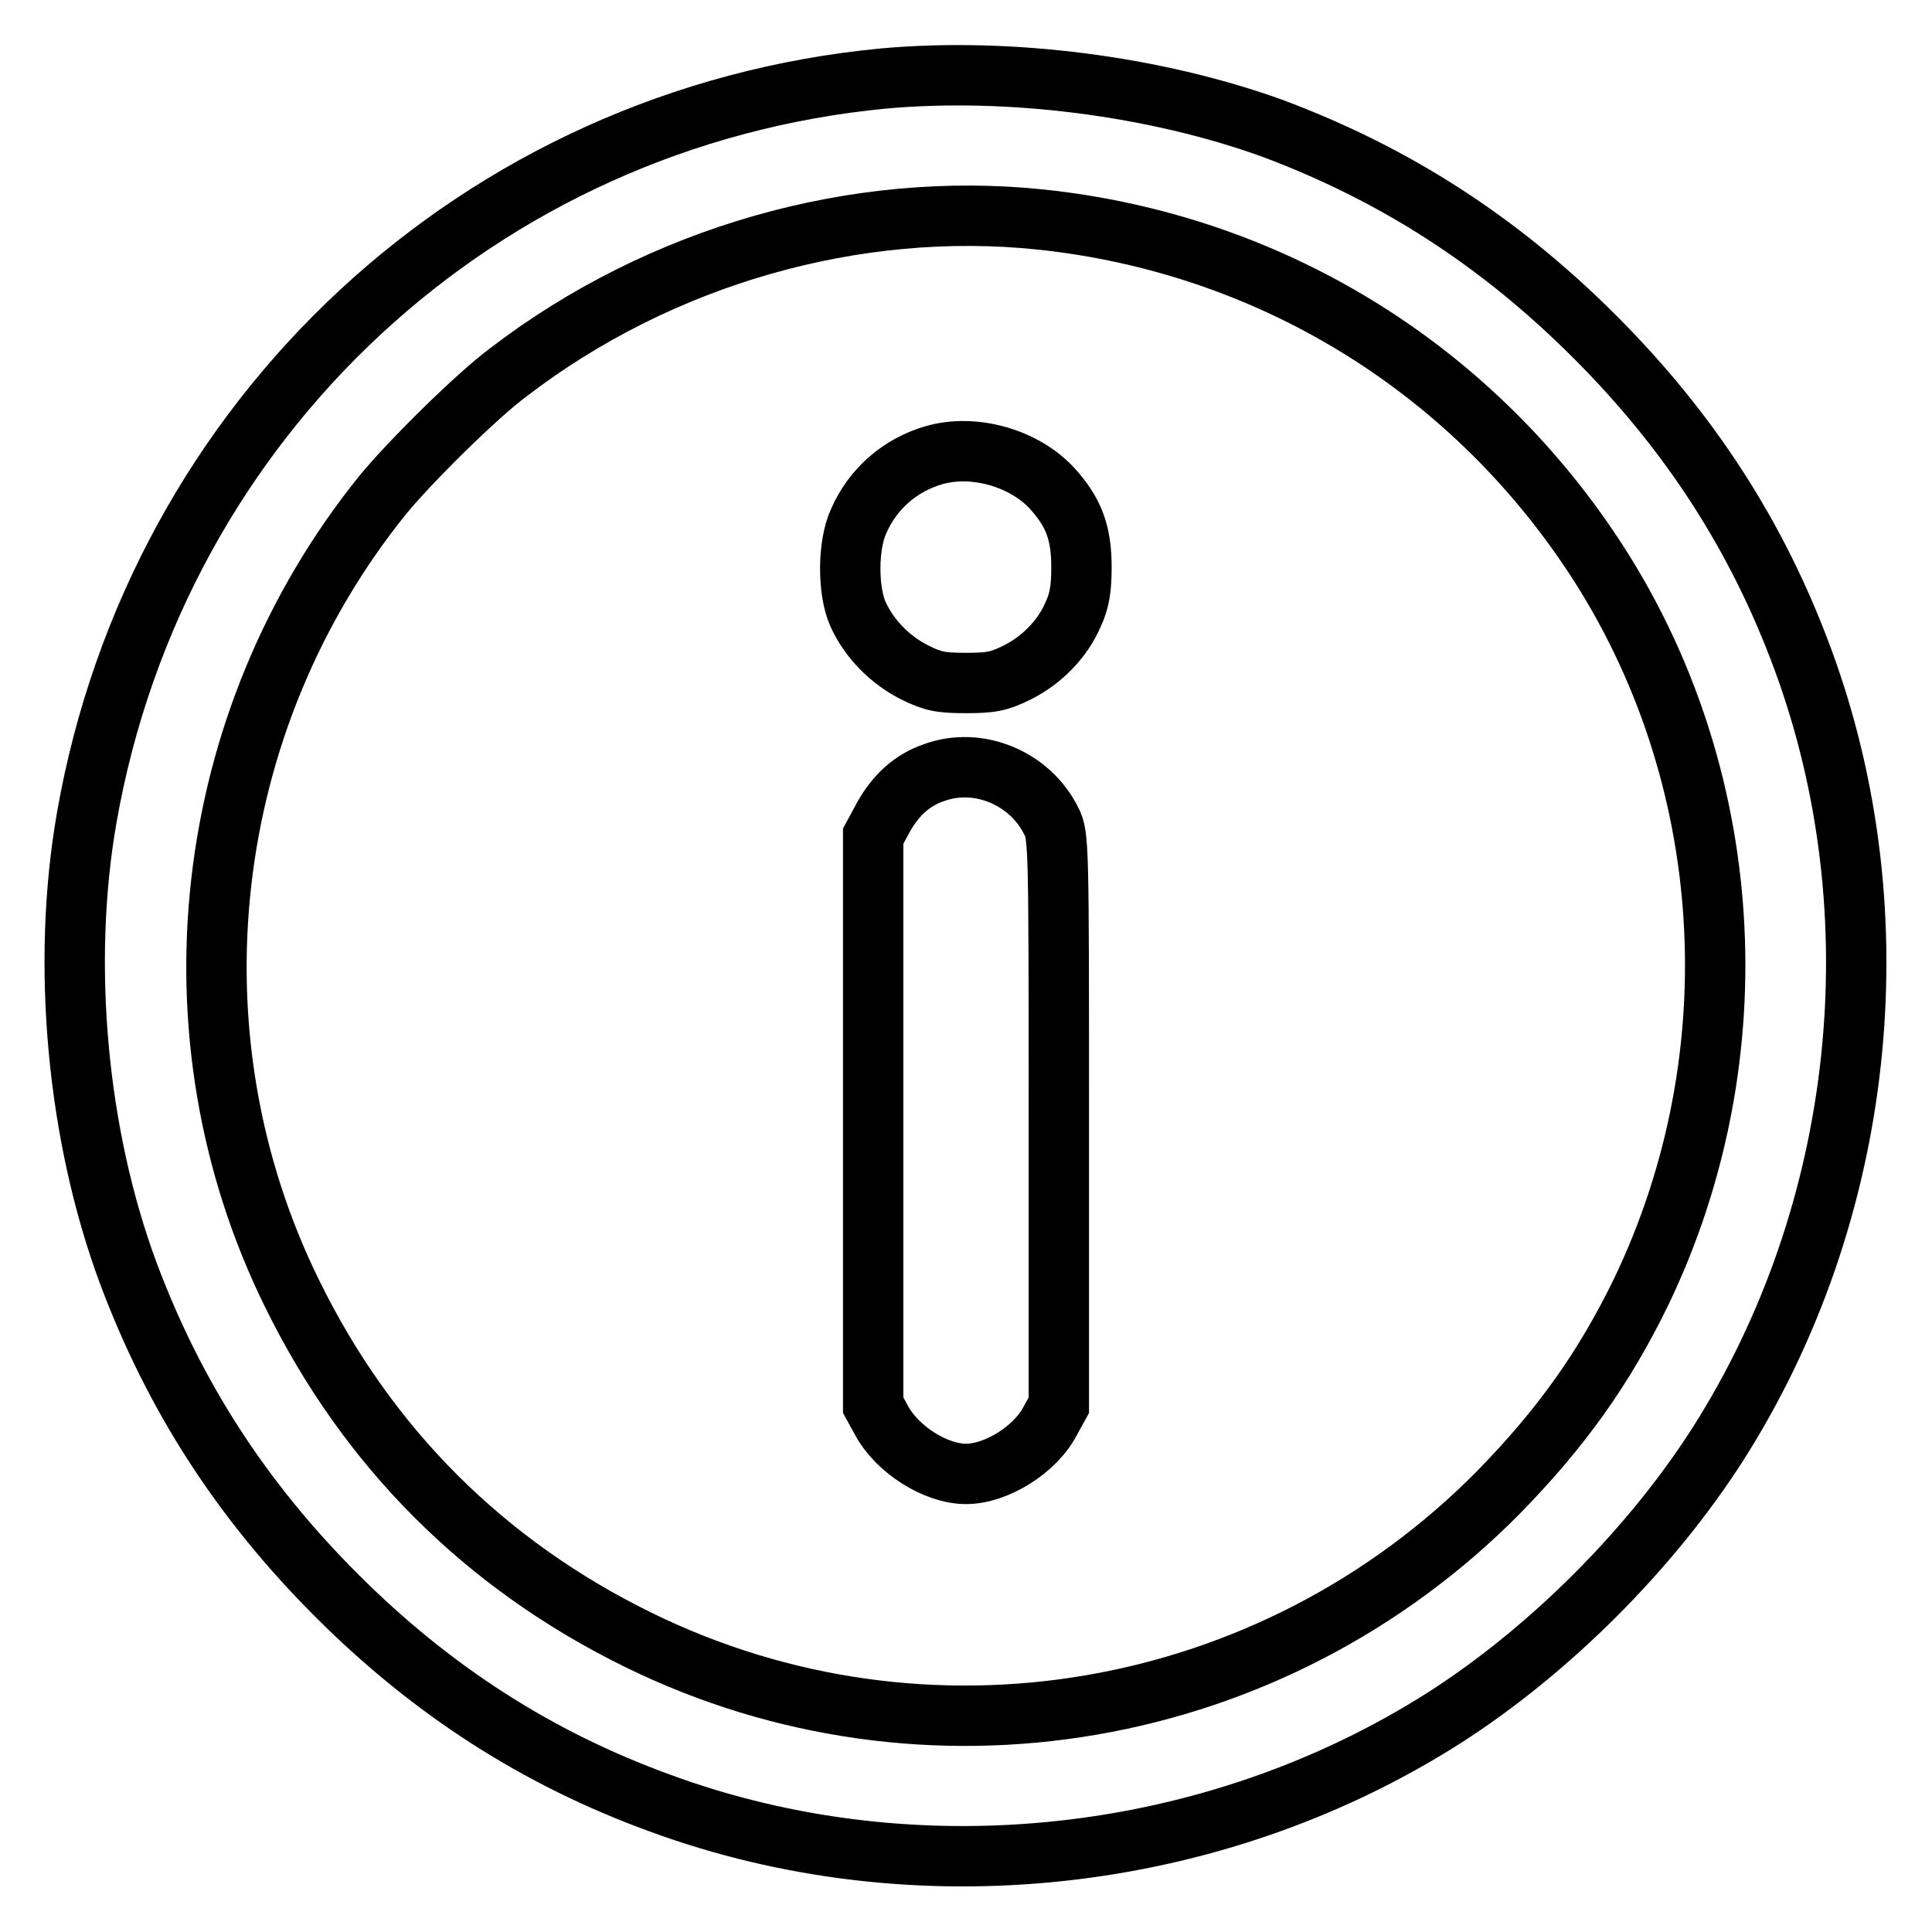 <?xml version="1.0" encoding="utf-8"?>
<!-- Svg Vector Icons : http://www.onlinewebfonts.com/icon -->
<!DOCTYPE svg PUBLIC "-//W3C//DTD SVG 1.1//EN" "http://www.w3.org/Graphics/SVG/1.1/DTD/svg11.dtd">
<svg version="1.1" xmlns="http://www.w3.org/2000/svg" xmlns:xlink="http://www.w3.org/1999/xlink" x="0px" y="0px" viewBox="0 0 256 256" enable-background="new 0 0 256 256" xml:space="preserve">
<g><g><g><path stroke-width="8" fill-opacity="0" stroke="#000000"  d="M117.1,10.4c-53.5,5.1-96.3,44.9-105.6,97.9c-3.4,19.4-1.3,42.1,5.5,60.4c6.1,16.3,15,30.1,27.6,42.7C57.2,224,71.2,233,87.4,238.9c33.9,12.5,73.4,8.2,104-11.3c13.9-8.9,27.3-22.3,36.2-36.2c19.5-30.6,23.8-70.1,11.3-104c-6-16.3-15-30.2-27.6-42.8c-12.6-12.6-26.4-21.5-42.7-27.6C153.1,11.4,133.8,8.9,117.1,10.4z M138,29.1c30.1,3.2,56.6,19.4,73.2,44.6c18.9,28.7,21.3,66.1,6.3,97.4c-5,10.3-10.7,18.2-18.9,26.6c-30,30.4-75.9,38.3-114,19.6c-20.4-10-35.9-25.5-45.9-45.9c-16.9-34.3-12.1-75.9,12-105.8c3.6-4.4,12.5-13.2,16.7-16.3C87.5,33.9,113.4,26.5,138,29.1z"/><path stroke-width="8" fill-opacity="0" stroke="#000000"  d="M123.8,60.3c-4.5,1.3-8.1,4.4-10,8.7c-1.5,3.2-1.5,9.3-0.1,12.4c1.5,3.3,4.3,6.1,7.5,7.7c2.4,1.2,3.5,1.4,6.8,1.4c3.3,0,4.4-0.2,6.8-1.4c3.2-1.6,6-4.4,7.4-7.7c0.8-1.7,1.1-3.3,1.1-6.2c0-4.6-1-7.3-3.9-10.5C135.7,60.7,129.1,58.8,123.8,60.3z"/><path stroke-width="8" fill-opacity="0" stroke="#000000"  d="M123.7,102.4c-2.9,1-5,3-6.6,5.8l-1.4,2.6v37.7v37.7l1.1,2c2.1,3.9,7.2,7.1,11.2,7.1s9.2-3.2,11.2-7.1l1.1-2v-37.7c0-36.5,0-37.8-1-39.7C136.5,103.1,129.6,100.2,123.7,102.4z"/></g></g></g>
</svg>
